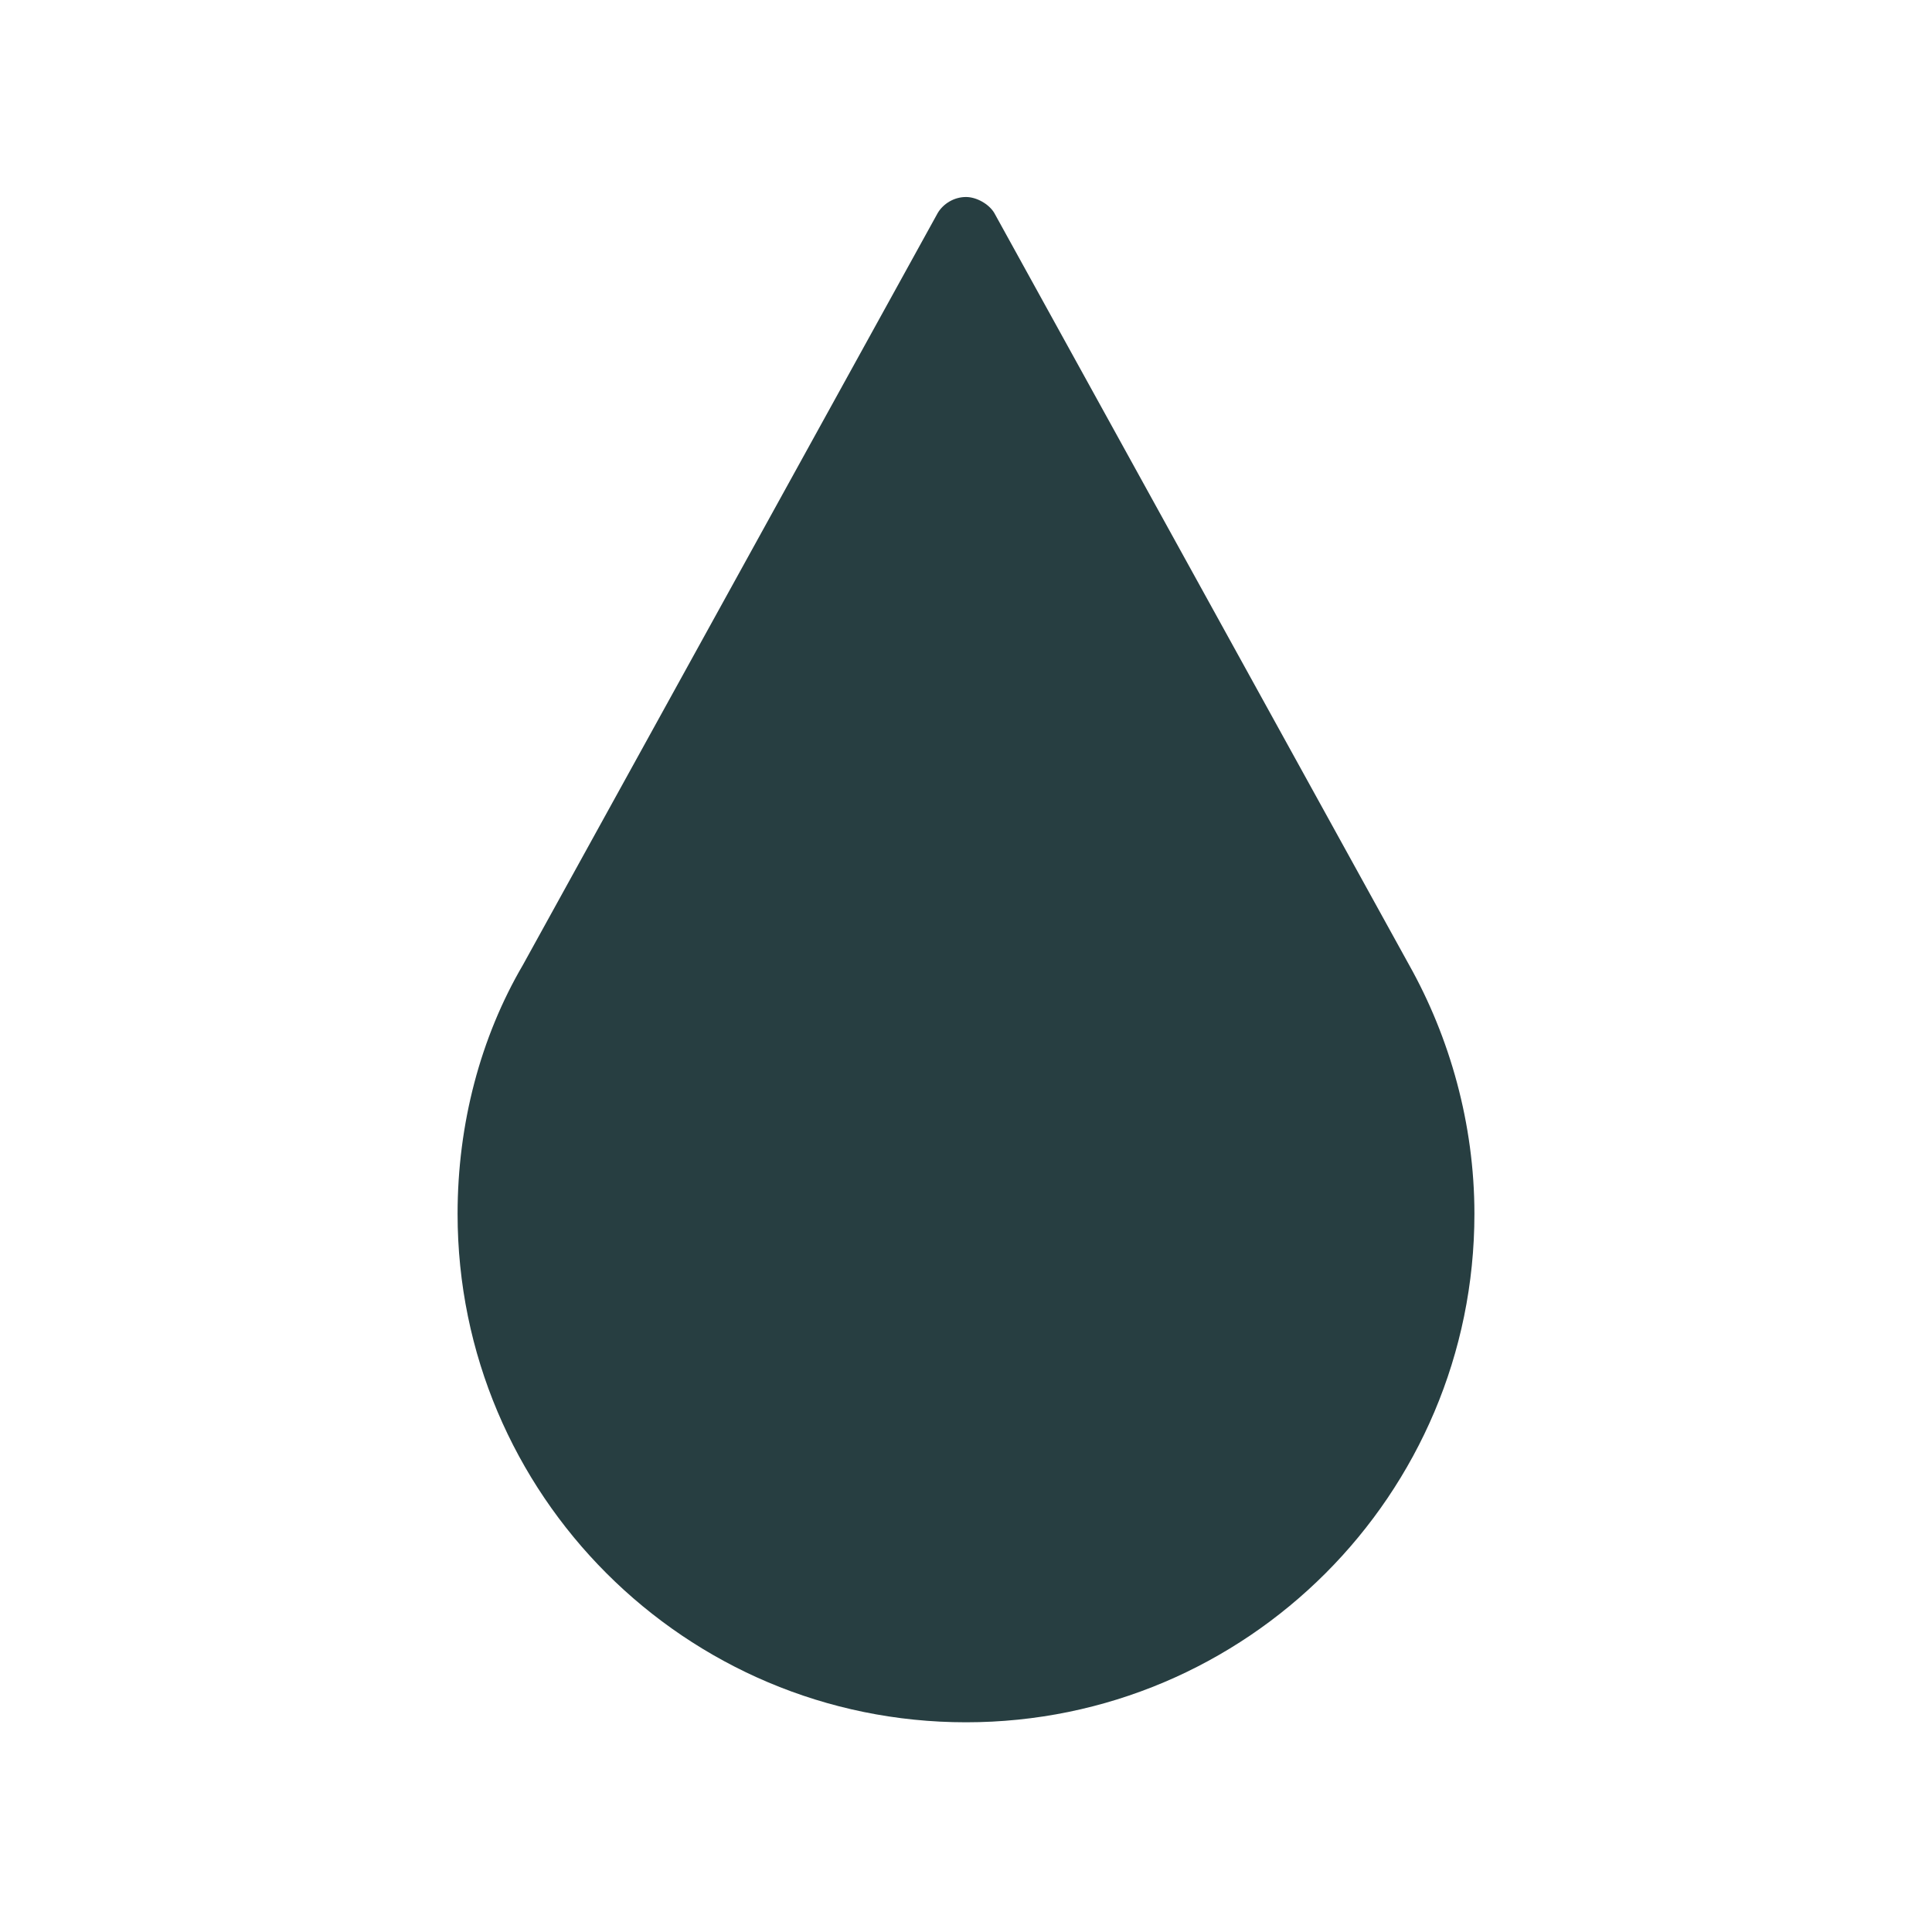 <svg width="64" height="64" viewBox="0 0 64 64" fill="none" xmlns="http://www.w3.org/2000/svg">
<rect width="64" height="64" fill="white"/>
<path d="M32 57.053C22.702 57.053 15.158 49.509 15.158 40.211C15.158 37.228 15.918 34.363 17.322 31.965L31.065 7.053C31.24 6.76 31.591 6.526 32 6.526C32.351 6.526 32.761 6.76 32.936 7.053L46.679 31.965C48.024 34.363 48.842 37.228 48.842 40.211C48.842 49.509 41.299 57.053 32 57.053Z" fill="#273E41"/>
</svg>
